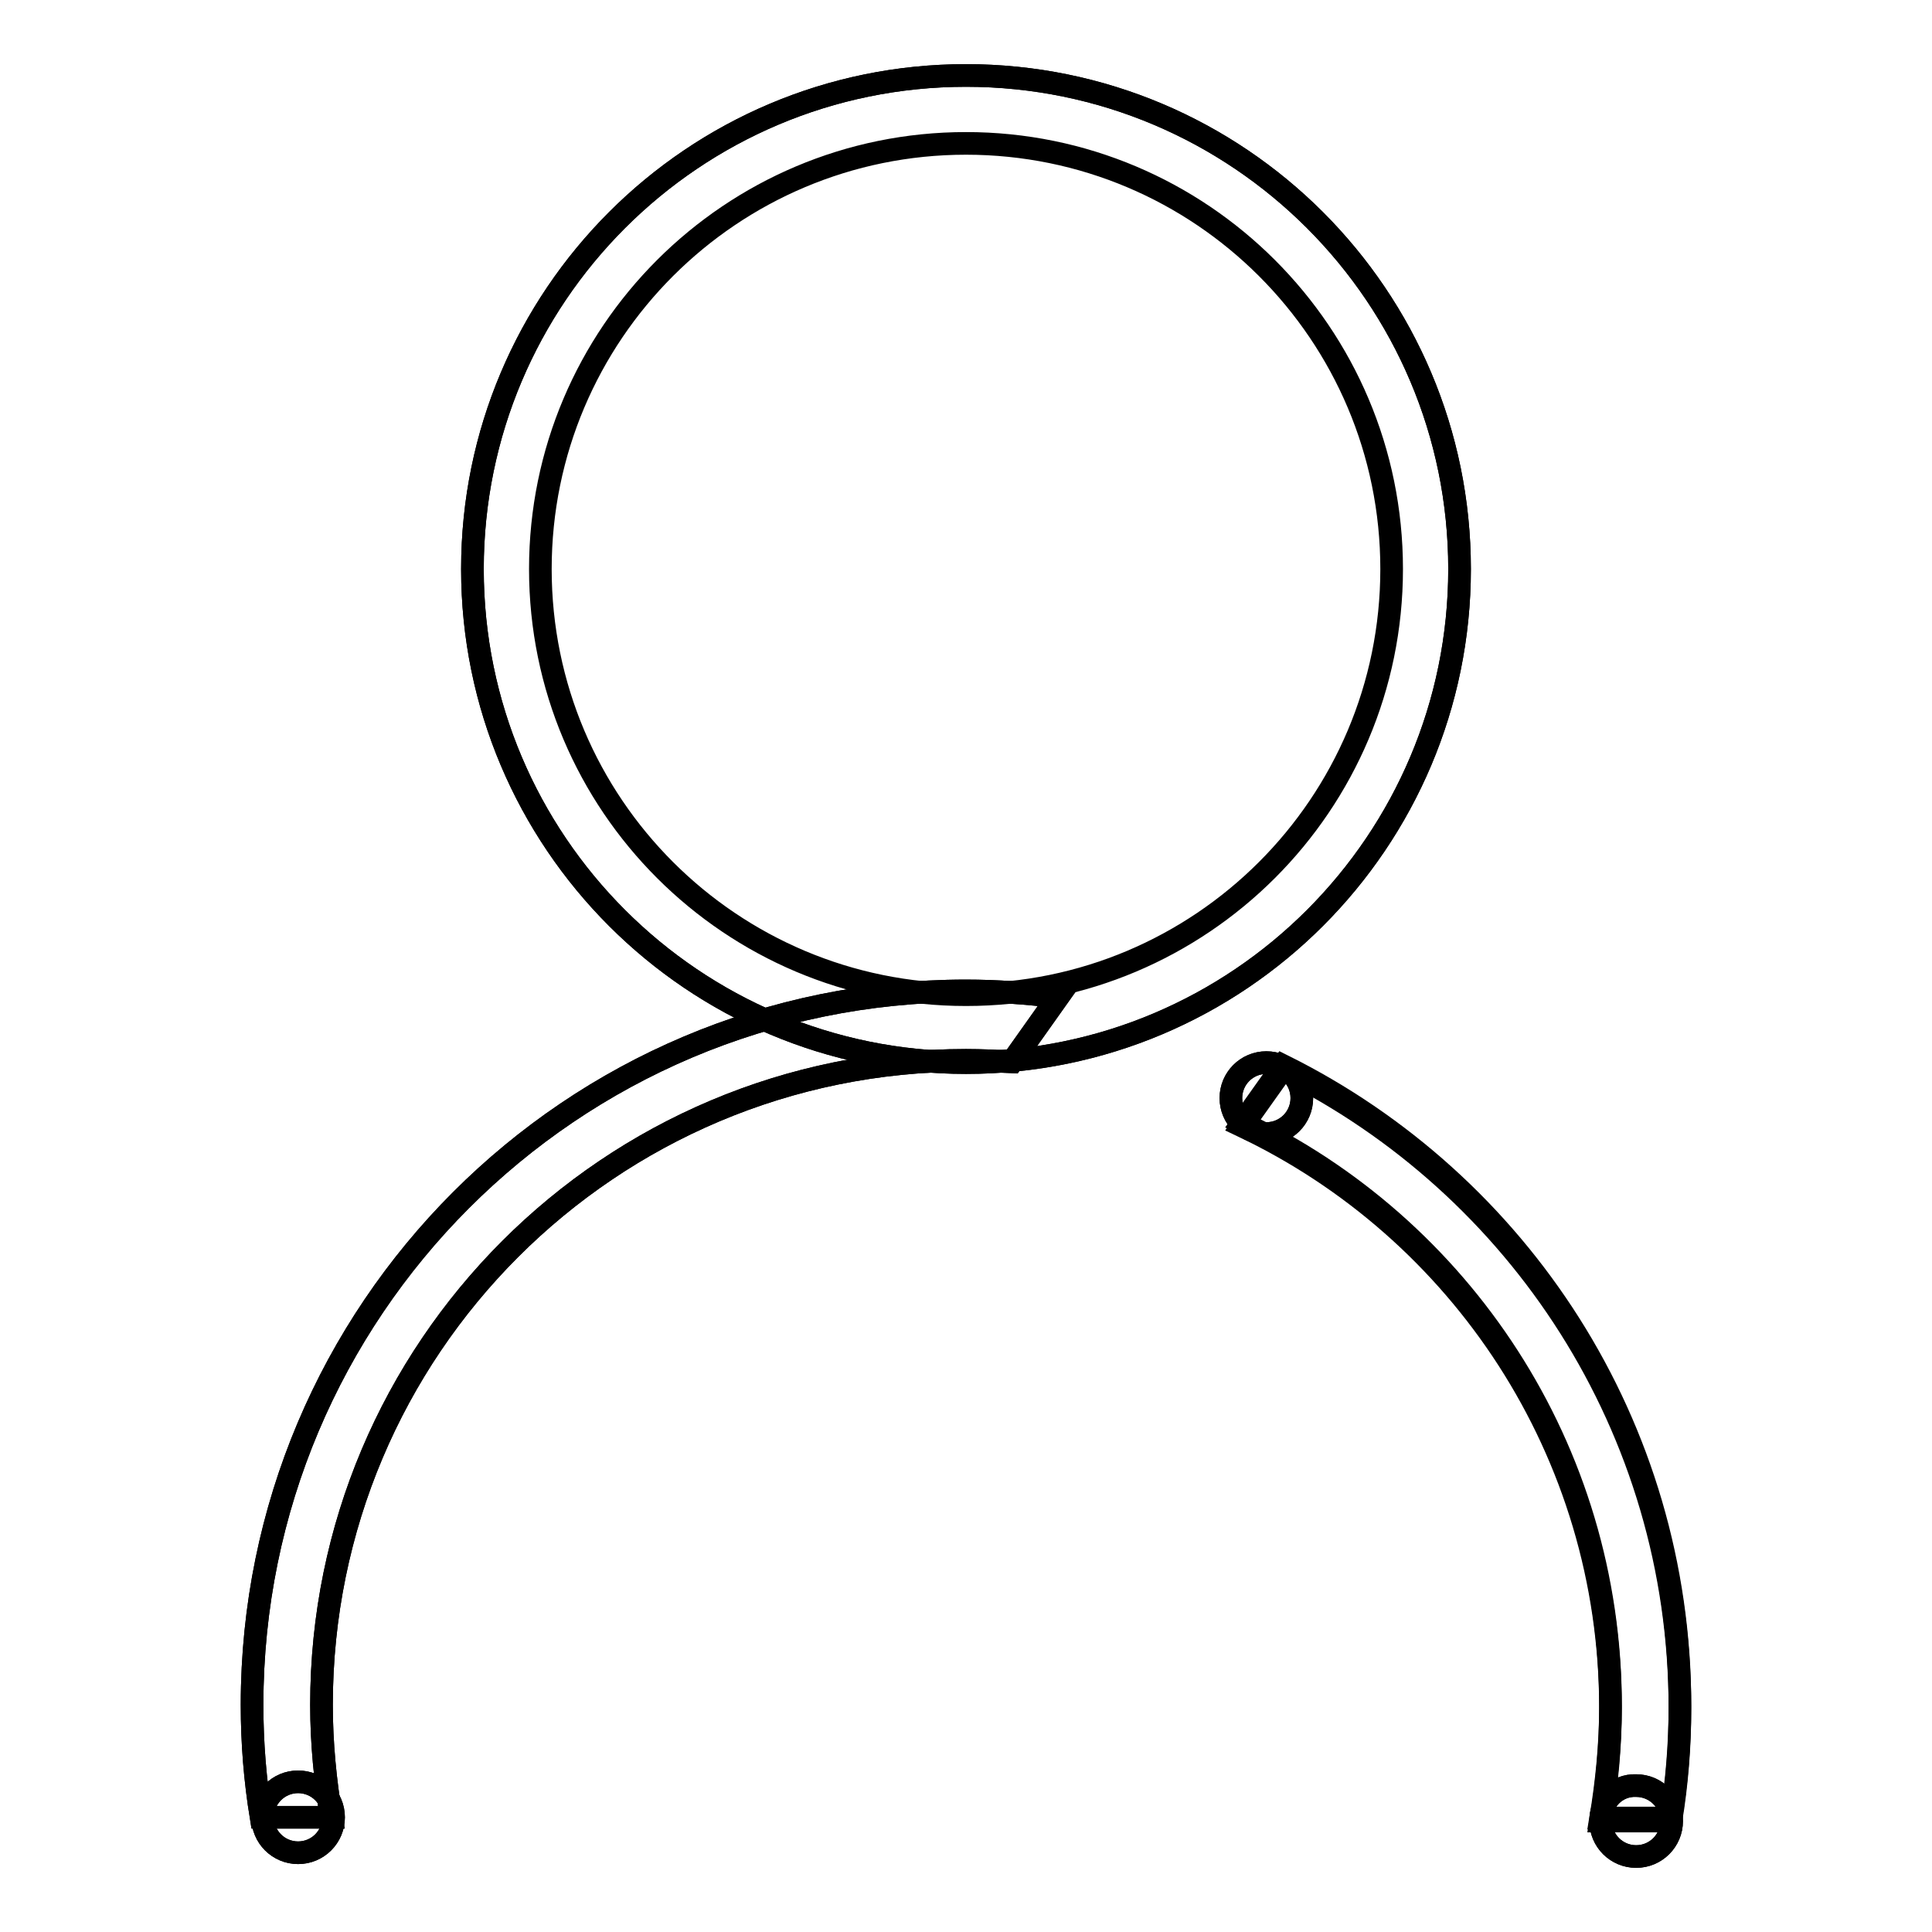 <?xml version="1.0" encoding="utf-8"?>
<!-- Svg Vector Icons : http://www.onlinewebfonts.com/icon -->
<!DOCTYPE svg PUBLIC "-//W3C//DTD SVG 1.1//EN" "http://www.w3.org/Graphics/SVG/1.1/DTD/svg11.dtd">
<svg version="1.1" xmlns="http://www.w3.org/2000/svg" xmlns:xlink="http://www.w3.org/1999/xlink" x="0px" y="0px" viewBox="0 0 256 256" enable-background="new 0 0 256 256" xml:space="preserve">
<g><g><path stroke-width="3" fill-opacity="0" stroke="#000000"  d="M128,10c-36.1,0-65.4,29.3-65.4,65.4c0,36.1,29.3,65.4,65.4,65.4s65.4-29.3,65.4-65.4C193.4,39.3,164.1,10,128,10z M128,131.8c-31.1,0-56.4-25.2-56.4-56.4S96.9,19,128,19c31.1,0,56.4,25.2,56.4,56.4S159.1,131.8,128,131.8z"/><path stroke-width="3" fill-opacity="0" stroke="#000000"  d="M128,131.3c-52.3,0-94.6,42.4-94.6,94.6c0,5.1,0.4,10,1.2,14.9h9.3c-0.8-4.8-1.3-9.8-1.3-14.9c0-47.2,38.2-85.4,85.4-85.4c2,0,4.1,0.1,6.1,0.2l6.1-8.6C136.2,131.6,132.1,131.3,128,131.3z"/><path stroke-width="3" fill-opacity="0" stroke="#000000"  d="M170,141.2l-5.4,7.6c28.9,13.7,48.8,43.1,48.8,77.2c0,5.1-0.5,10.1-1.3,14.9h9.3c0.8-4.9,1.2-9.8,1.2-14.9C222.6,188.8,201.2,156.7,170,141.2z"/><path stroke-width="3" fill-opacity="0" stroke="#000000"  d="M34.8,240.8c0,2.6,2.1,4.7,4.7,4.7s4.7-2.1,4.7-4.7c0-2.6-2.1-4.7-4.7-4.7S34.8,238.2,34.8,240.8z"/><path stroke-width="3" fill-opacity="0" stroke="#000000"  d="M212.1,241.3c0,2.6,2.1,4.7,4.7,4.7c2.6,0,4.7-2.1,4.7-4.7s-2.1-4.7-4.7-4.7C214.2,236.5,212.1,238.6,212.1,241.3L212.1,241.3z"/><path stroke-width="3" fill-opacity="0" stroke="#000000"  d="M163.1,145.5c0,2.6,2.1,4.7,4.7,4.7s4.7-2.1,4.7-4.7s-2.1-4.7-4.7-4.7S163.1,142.9,163.1,145.5z"/><path stroke-width="3" fill-opacity="0" stroke="#000000"  d="M128,10c-36.1,0-65.4,29.3-65.4,65.4c0,36.1,29.3,65.4,65.4,65.4s65.4-29.3,65.4-65.4C193.4,39.3,164.1,10,128,10z"/><path stroke-width="3" fill-opacity="0" stroke="#000000"  d="M128,131.3c-52.3,0-94.6,42.4-94.6,94.6c0,5.1,0.4,10,1.2,14.9h9.3c-0.8-4.8-1.3-9.8-1.3-14.9c0-47.2,38.2-85.4,85.4-85.4c2,0,4.1,0.1,6.1,0.2l6.1-8.6C136.2,131.6,132.1,131.3,128,131.3z"/><path stroke-width="3" fill-opacity="0" stroke="#000000"  d="M170,141.6l-5.4,7.6c28.9,13.7,48.8,43.1,48.8,77.2c0,5.1-0.5,10.1-1.3,14.9h9.3c0.8-4.9,1.2-9.8,1.2-14.9C222.6,189.2,201.2,157.1,170,141.6z"/><path stroke-width="3" fill-opacity="0" stroke="#000000"  d="M34.8,240.8c0,2.6,2.1,4.7,4.7,4.7s4.7-2.1,4.7-4.7c0-2.6-2.1-4.7-4.7-4.7S34.8,238.2,34.8,240.8z"/><path stroke-width="3" fill-opacity="0" stroke="#000000"  d="M212.1,241.3c0,2.6,2.1,4.7,4.7,4.7c2.6,0,4.7-2.1,4.7-4.7s-2.1-4.7-4.7-4.7C214.2,236.5,212.1,238.6,212.1,241.3L212.1,241.3z"/><path stroke-width="3" fill-opacity="0" stroke="#000000"  d="M163.1,145.5c0,2.6,2.1,4.7,4.7,4.7s4.7-2.1,4.7-4.7s-2.1-4.7-4.7-4.7S163.1,142.9,163.1,145.5z"/></g></g>
</svg>